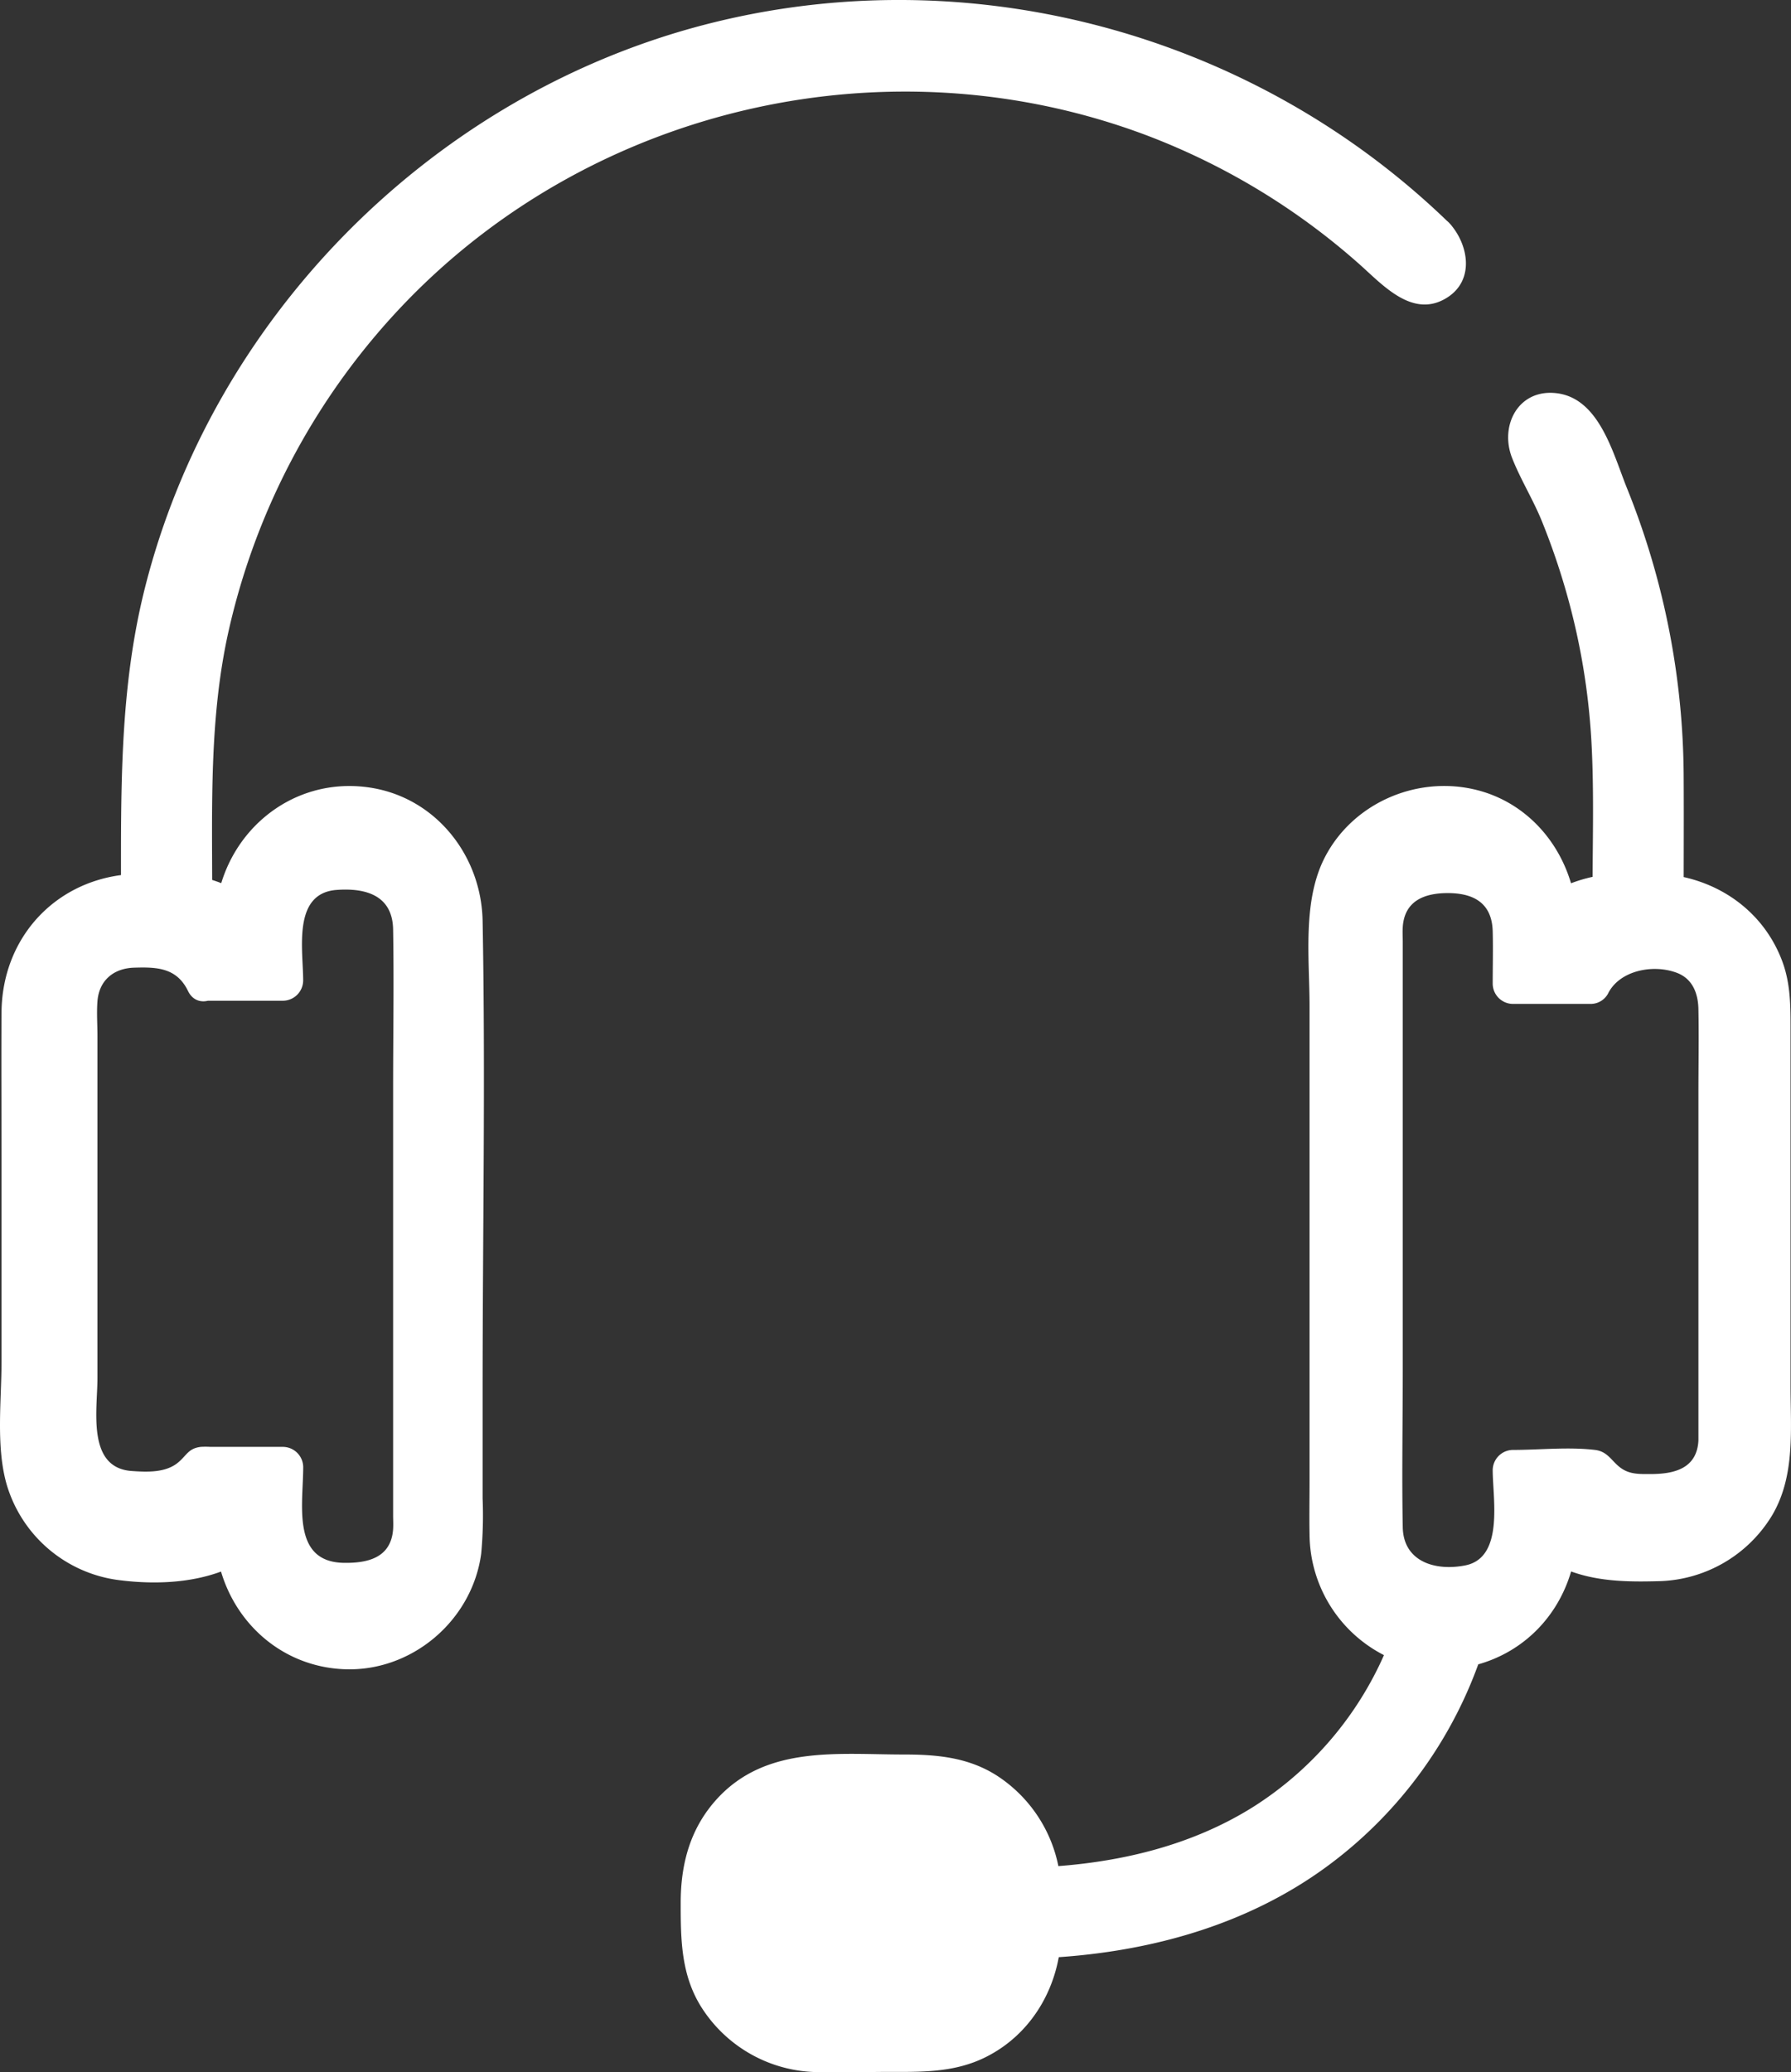 <svg xmlns="http://www.w3.org/2000/svg" viewBox="0 0 400.83 463.76"><rect x="0" y="0" width="400.83" height="463.76" fill="#333333" stroke="none"/><defs><style>.cls-1{fill:#fff;}</style></defs><g id="Master_Layer_7" data-name="Master Layer 7"><path class="cls-1" d="M368.7,69.32A170.36,170.36,0,0,0,79,190.93v25.26H77.7A25.43,25.43,0,0,0,52.3,241.6v98.51a25.43,25.43,0,0,0,25.4,25.41h8.45a25.24,25.24,0,0,0,14-4.25A25.41,25.41,0,0,0,151,359.82V221.89a25.41,25.41,0,0,0-50.77-1.45,25.33,25.33,0,0,0-9.75-3.88V190.93c0-87.65,71.31-159,159-159A158.46,158.46,0,0,1,360.69,77.53C369,83.86,374.61,75.08,368.7,69.32ZM93.43,235.6h17.38V222.8a12,12,0,0,1,12-12h5.13a12,12,0,0,1,12,12V358.39a12,12,0,0,1-12,12h-5.13a12,12,0,0,1-12-12V344.44H92.35a12,12,0,0,1-10,5.4H76.77a12,12,0,0,1-12-12V240.15a12,12,0,0,1,12-12h5.57A12,12,0,0,1,93.43,235.6Z" transform="translate(-47.46 -16.15)"/><path class="cls-1" d="M371.88,66.14C327.37,22.86,262.35,5.78,202.37,22.43,142.83,39,95,87.79,79.89,147.73c-5.7,22.59-5.35,45.38-5.35,68.46l4.5-4.5c-17.78,0-31.13,13.34-31.24,31.07-.07,10.79,0,21.58,0,32.37v45.68c0,8.63-1.26,18.8,1.07,27.25a30.16,30.16,0,0,0,24.87,21.65c9.62,1.28,20.38.63,28.73-4.56l-6.78-3.88c1.28,15.22,12.9,27.6,28.47,28.41,15.3.81,29-10.82,31-25.9a93.8,93.8,0,0,0,.31-12.32v-23.9c0-35.09.65-70.24,0-105.33-.28-14.62-10.49-27.62-25.27-29.84-17.75-2.66-33,10.53-34.5,28.05l6.78-3.88a32.25,32.25,0,0,0-10.83-4.34l3.3,4.34c0-19.94-.7-39.82,3.72-59.42a155.09,155.09,0,0,1,39.73-73.51c42.57-44,108.5-58.79,165.82-37.14a153.86,153.86,0,0,1,47.65,28.94c5.19,4.63,11.89,12.14,19.49,7.3,6.18-3.94,4.76-11.89.53-16.59-3.89-4.32-10.24,2.07-6.37,6.36,2.54,2.82.24,3.06-2,1.4-3.32-2.45-6.2-5.71-9.38-8.36A167.63,167.63,0,0,0,335,51.71,162.94,162.94,0,0,0,200.19,35C147.49,51.77,105.7,95.37,91.43,148.83c-6,22.31-5.49,44.88-5.49,67.73a4.56,4.56,0,0,0,3.3,4.34,25.2,25.2,0,0,1,8.68,3.43c3.11,1.94,6.5-.65,6.77-3.89,1.2-14.29,16.46-23.67,29.67-17.51,8.08,3.77,12.06,11.68,12.1,20.3,0,11.92,0,23.84,0,35.76v97.55c0,7.41-1.52,14.32-7.57,19.37-13,10.82-32.81,1.89-34.2-14.64-.27-3.24-3.66-5.82-6.77-3.89-6.48,4-15.58,4.53-23.14,3.46A21.17,21.17,0,0,1,56.84,341.5c-.45-6.71,0-13.56,0-20.28V247c0-3.17-.22-6.52.42-9.63,2.19-10.51,11.5-16.66,21.82-16.66a4.57,4.57,0,0,0,4.5-4.5c0-17.36-.71-34.88,2.12-52.08a165.42,165.42,0,0,1,35.59-78.53c38.18-46,99.14-68.69,158.1-57.85A167,167,0,0,1,365.51,72.5C369.67,76.54,376,70.18,371.88,66.14Z" transform="translate(-47.46 -16.15)"/><path class="cls-1" d="M93.43,240.1h17.38a4.57,4.57,0,0,0,4.5-4.5c0-6.91-2.46-19.57,7.5-20.3,6.66-.49,12.5,1.31,12.63,8.85.2,11.86,0,23.73,0,35.59v95.5c0,1,.07,2.09,0,3.11-.45,6.39-5.63,7.62-11,7.54-11.81-.17-9.12-13.13-9.12-21.45a4.57,4.57,0,0,0-4.5-4.5H94.53a17.14,17.14,0,0,0-2.15,0c-2.79.34-3.12,1.9-5.1,3.53-2.77,2.28-6.89,2.11-10.32,1.87-10.14-.7-7.69-13.71-7.69-20.76V248c0-2.56-.2-5.23,0-7.79.37-4.66,3.59-7.36,8.2-7.51,5.1-.16,9.54,0,12.07,5.22s10.28.66,7.78-4.54c-4-8.38-12.09-10.06-20.55-9.68a16.89,16.89,0,0,0-16.5,16.55c-.32,7.81,0,15.71,0,23.52,0,24.35-.34,48.72,0,73.07.1,7.1,3.53,13.57,10.36,16.32,8.76,3.53,20,1.1,25.61-6.4l-3.89,2.23h18.46l-4.5-4.5c0,9.55-1.93,21.26,7.15,27.51,9.84,6.77,27,3,30.37-9.19,1.07-3.86.61-8.35.61-12.3v-88c0-13.08.42-26.24,0-39.32-.43-13.38-13.48-19.25-25.39-16.4-14,3.36-12.74,17.65-12.74,28.86l4.5-4.5H93.43C87.64,231.1,87.63,240.1,93.43,240.1Z" transform="translate(-47.46 -16.15)"/><path class="cls-1" d="M419.77,216.24V190.93a169.47,169.47,0,0,0-20.27-80.72c-6.28-3.88-11.49-.9-9.76,6.13a157.93,157.93,0,0,1,18.63,74.59v25.31a25.32,25.32,0,0,0-12.57,4.2A25.4,25.4,0,0,0,345,221.89V359.82a25.43,25.43,0,0,0,18,24.29,82.33,82.33,0,0,1-14.51,24.5c-16.05,18.68-38.94,28.7-68.1,29.84a26.25,26.25,0,0,0-26.2-25.22H230.52a26.25,26.25,0,0,0-26.22,26.22v9.62a26.25,26.25,0,0,0,26.22,26.22h23.69a26.25,26.25,0,0,0,26.21-25.45c40.82-1.52,64.41-19.26,77.13-34.26a92.65,92.65,0,0,0,17.31-30.75,25.46,25.46,0,0,0,20.94-23.56,25.29,25.29,0,0,0,14.05,4.25h8.44a25.43,25.43,0,0,0,25.4-25.41V241.6A25.43,25.43,0,0,0,419.77,216.24Zm12.3,122.28a12,12,0,0,1-12,12H414.5a12,12,0,0,1-10-5.4H386v13.95a12,12,0,0,1-12,12H368.9a12,12,0,0,1-12-12V223.48a12,12,0,0,1,12-12H374a12,12,0,0,1,12,12v12.8h17.38a12,12,0,0,1,11.09-7.45h5.57a12,12,0,0,1,12,12Z" transform="translate(-47.46 -16.15)"/><path class="cls-1" d="M424.27,216.24c0-8.74.05-17.47,0-26.2a174.35,174.35,0,0,0-12.64-64.52c-3.18-7.83-6.24-20.57-16.21-21.42-8.25-.71-12.35,7.35-9.56,14.51,1.89,4.83,4.73,9.36,6.69,14.21a156.85,156.85,0,0,1,5.52,16.11A152.66,152.66,0,0,1,403.62,182c.63,11.37.25,22.84.25,34.23l4.5-4.5a32.87,32.87,0,0,0-14.84,4.82l6.77,3.88c-1.1-13.16-10-24.81-23.23-27.7-13-2.85-26.9,3.31-33.08,15.22-5.11,9.85-3.45,22.7-3.45,33.46V347.28c0,4.1-.08,8.2,0,12.3a30.58,30.58,0,0,0,21.29,28.87l-3.14-5.53a77.21,77.21,0,0,1-30.37,37.34C314,429.37,297.24,433.19,280.41,434l4.5,4.5a31.53,31.53,0,0,0-14.35-25c-6.42-4.1-13.44-4.72-20.82-4.72-14.72,0-30.81-2.12-41.83,9.95-6,6.58-8.11,14.56-8.11,23.27,0,8.22.08,16.13,4.65,23.36a31.25,31.25,0,0,0,24.68,14.45c5.52.31,11.12,0,16.65,0,7.69,0,15.08.25,22.2-3.27,10.25-5.07,16.32-15.45,16.94-26.68l-4.5,4.5c22.95-1,45.85-7,64.49-20.88A97.31,97.31,0,0,0,379.2,386l-3.15,3.15c13.72-2.81,23.09-14.13,24.25-27.9l-6.77,3.88c7.67,4.77,16,5.1,24.76,4.87a30.51,30.51,0,0,0,25.82-14.82c5.17-8.82,4.08-19.21,4.08-29V245.61c0-4.93-.11-9.74-1.9-14.46-4.28-11.33-14.62-18.4-26.52-19.41-5.77-.49-5.74,8.51,0,9A21.23,21.23,0,0,1,439,238.69a51.59,51.59,0,0,1,.17,7.36v32c0,20.64.48,41.35,0,62a21.21,21.21,0,0,1-15.35,20.28c-7.83,2.16-19,1.31-25.77-2.89-3.11-1.93-6.5.65-6.77,3.89-.84,9.92-8.05,17.26-17.64,19.22a4.52,4.52,0,0,0-3.14,3.14,87.1,87.1,0,0,1-31.06,42.72c-17.2,12.55-38,18.08-59,19a4.61,4.61,0,0,0-4.5,4.5,22.09,22.09,0,0,1-12.48,18.91c-4.8,2.26-9.81,2-14.94,2-10.6,0-23.82,2.17-32.38-5.48-5.59-5-7.32-11.51-7.32-18.73,0-6.14-.37-12.14,2.75-17.7,6.87-12.27,19.81-11.15,31.8-11.15,4.91,0,10.32-.56,15.16.42a22,22,0,0,1,17.4,20.3c.15,2.34,1.94,4.61,4.5,4.5,18.83-.85,37.73-5.19,53.63-15.68a87.43,87.43,0,0,0,33.32-42c.9-2.36-1-4.82-3.14-5.54-9.06-3-14.52-11-14.68-20.49-.06-3.13,0-6.27,0-9.4V306.72c0-27.75-.12-55.51,0-83.26,0-8.26,3.41-15.83,10.93-19.93,13.27-7.23,29.59,2.07,30.83,16.91.27,3.24,3.66,5.82,6.77,3.89a23,23,0,0,1,10.3-3.59,4.6,4.6,0,0,0,4.5-4.5c0-25.62.15-50.69-7.87-75.43q-2.07-6.34-4.65-12.49c-1.76-4.21-4.58-8.45-5.94-12.77-.61-1.92-1.11-2.85.88-2.36,1.61.4,2.48,3.4,3.12,4.7q3.4,6.89,6.12,14.07a168.71,168.71,0,0,1,10.74,59c0,8.44,0,16.87,0,25.31C415.27,222,424.27,222,424.27,216.24Z" transform="translate(-47.46 -16.15)"/><path class="cls-1" d="M427.57,338.52c-.34,6.35-5.53,7.5-10.74,7.5-2,0-4,.09-5.82-.86-2.72-1.44-3.33-4.15-6.59-4.54-5.95-.71-12.38,0-18.39,0a4.57,4.57,0,0,0-4.5,4.5c0,6.39,2.59,19.6-6.13,21.34-6.71,1.33-13.85-.82-14-8.53-.22-11.62,0-23.27,0-34.9V227c0-1.13-.07-2.28,0-3.4.4-5.91,4.91-7.59,10.07-7.59,5.8,0,9.9,2.23,10.06,8.56.1,3.91,0,7.83,0,11.74a4.56,4.56,0,0,0,4.5,4.5h17.38a4.43,4.43,0,0,0,3.89-2.23c2.51-5.21,10-6.74,15.36-4.76,3.65,1.34,4.85,4.7,4.91,8.22.12,6.33,0,12.68,0,19v77.5c0,5.79,9,5.8,9,0V254.81c0-5.37.6-11.14-.23-16.48-2.67-17.26-29.7-19.09-36.81-4.32l3.88-2.23H386l4.5,4.5c0-9.71,1.68-21.26-8.18-27-10.41-6.1-27.13-1.51-29.61,11.11-.73,3.72-.34,7.82-.34,11.57v88.41c0,12.8-.47,25.71,0,38.5.51,13.68,14.6,19.73,26.61,16,13.38-4.19,11.52-18.66,11.52-29.68l-4.5,4.5h18.46l-3.88-2.23c10,13.26,35,9.41,36-8.87C436.89,332.74,427.89,332.75,427.57,338.52Z" transform="translate(-47.46 -16.15)"/></g></svg>